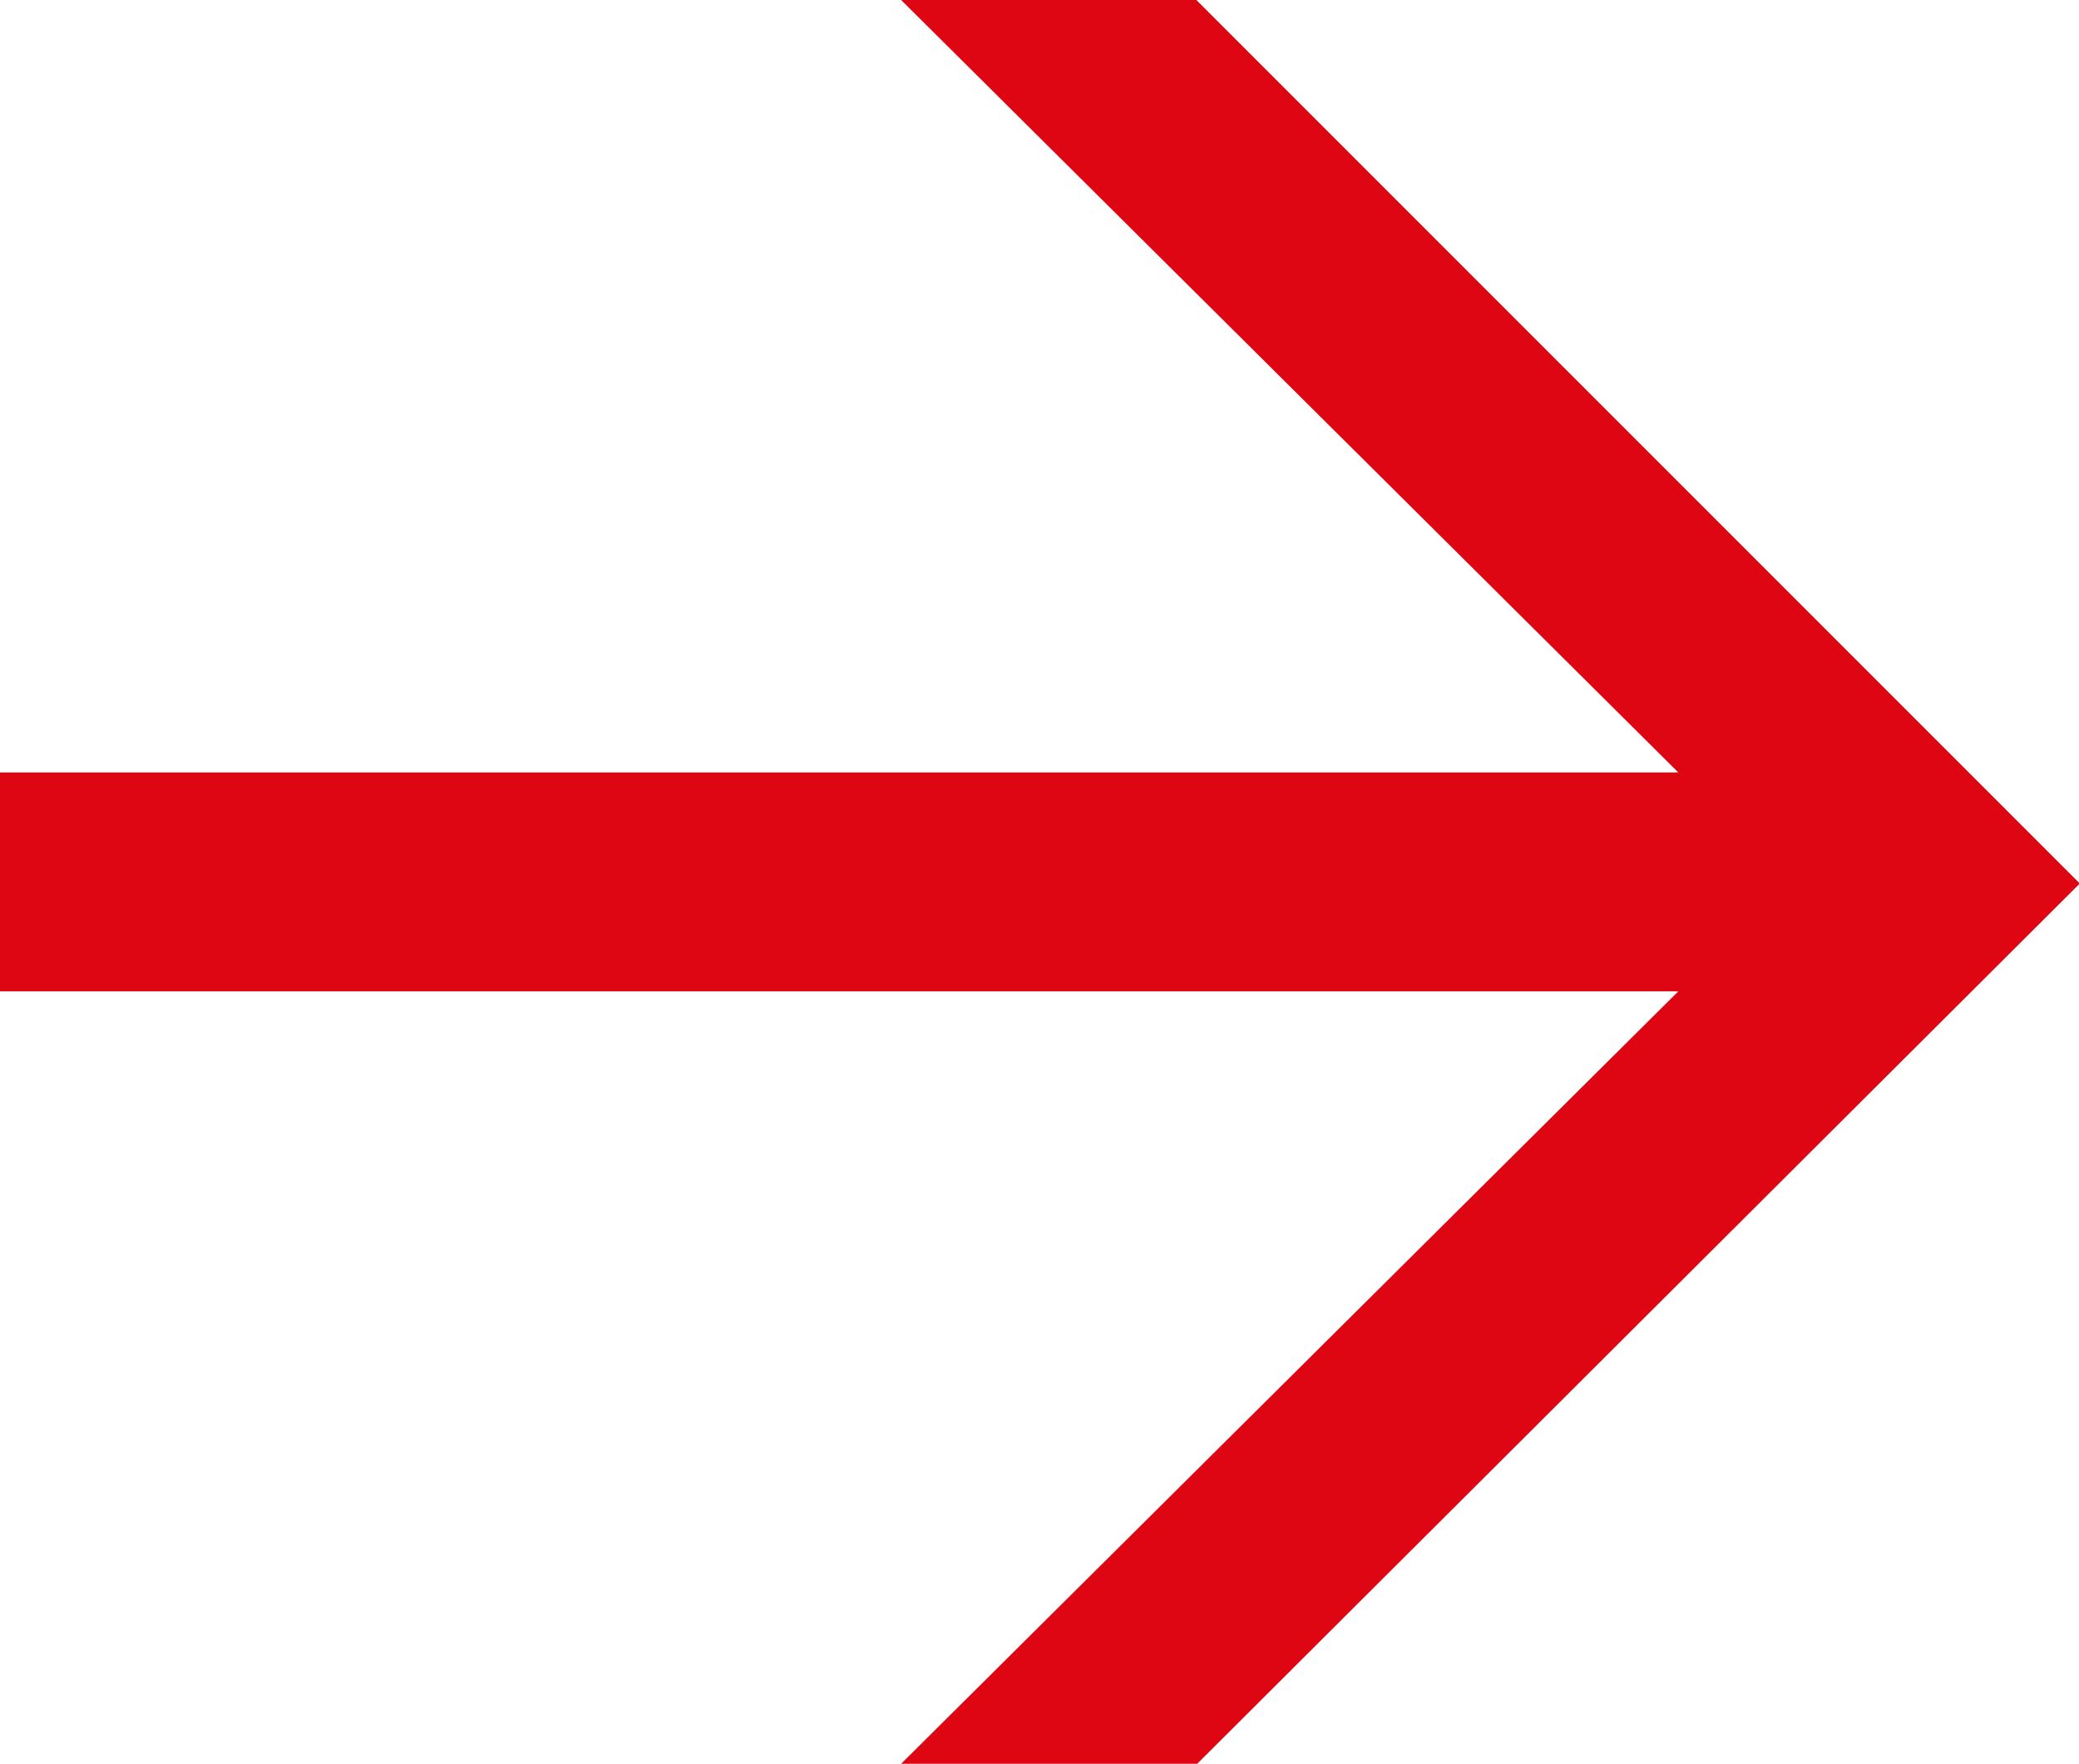 <svg xmlns="http://www.w3.org/2000/svg" id="Calque_2" viewBox="0 0 25.84 21.92"><defs><style>.cls-1{fill:#df0613;}</style></defs><g id="Calque_7"><path class="cls-1" d="M14.87,21.92h-3.67l9.66-9.6H0v-2.72H20.86L11.2,0h3.67l10.98,10.98-10.98,10.95Z"></path></g></svg>